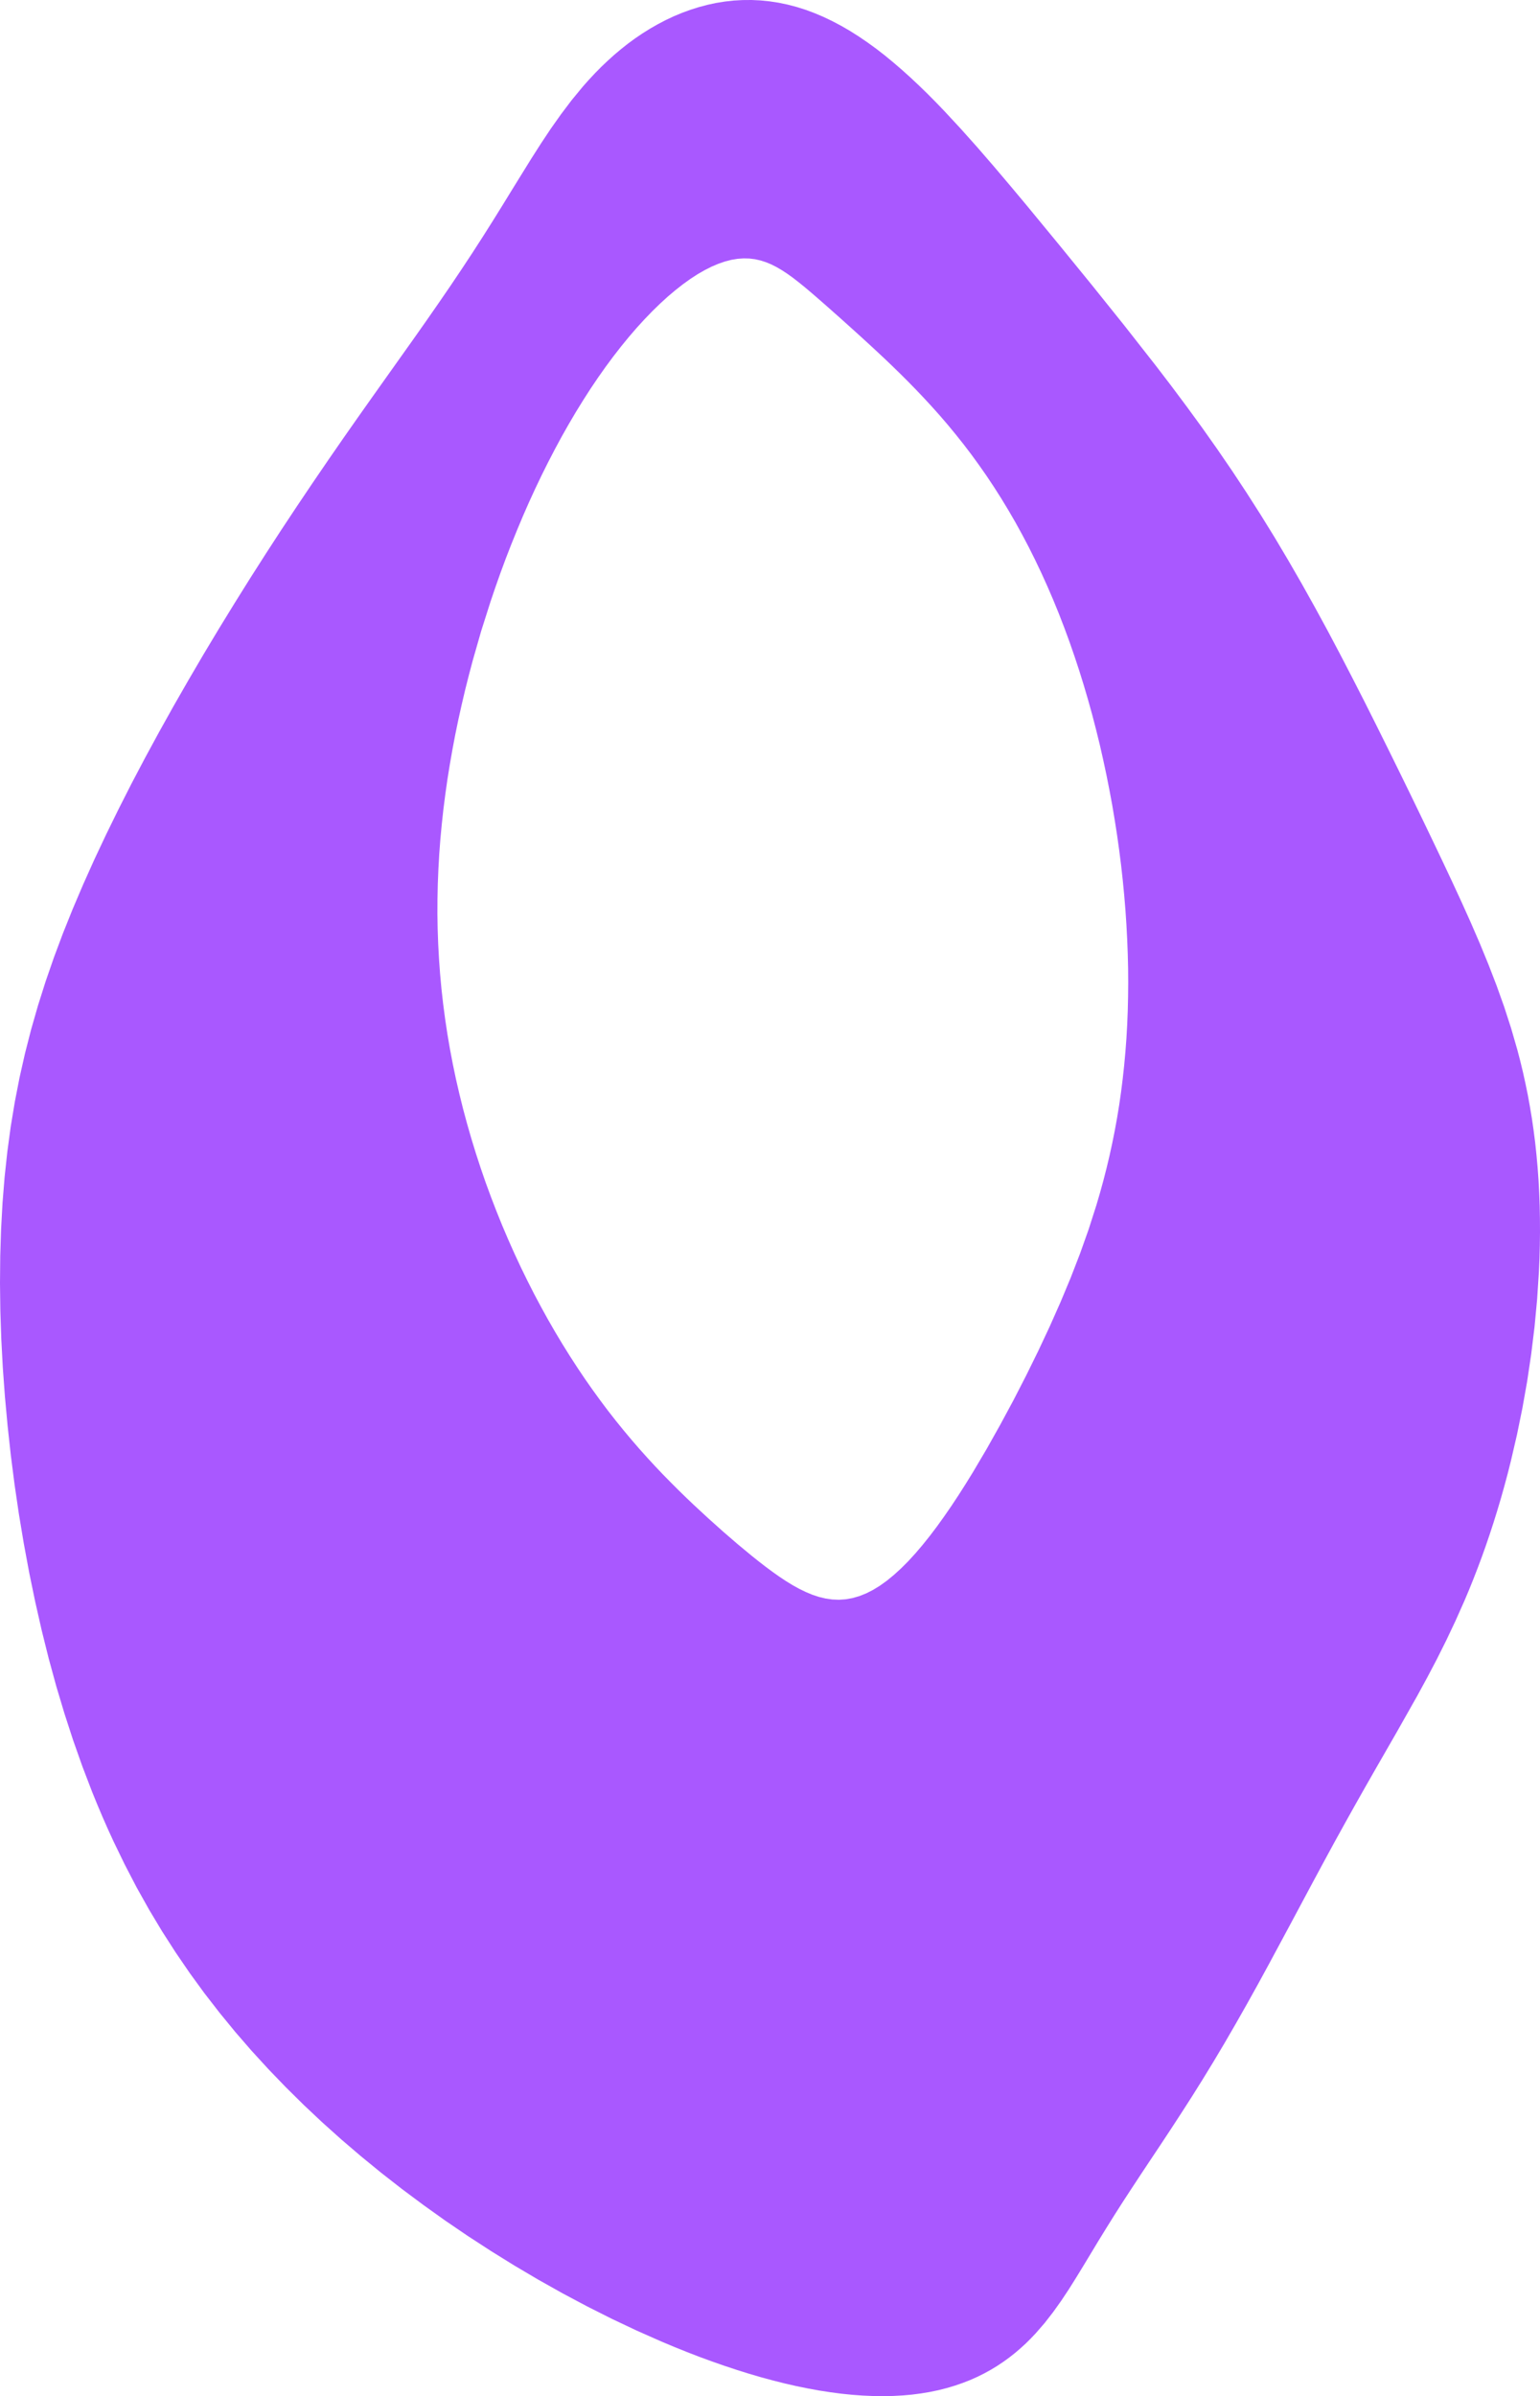 <?xml version="1.0"?>
<!-- Created with xTool Creative Space (https://www.xtool.com/pages/software) -->
<svg xmlns="http://www.w3.org/2000/svg" xmlns:xlink="http://www.w3.org/1999/xlink" xmlns:xcs="https://www.xtool.com/pages/software" version="1.1" preserveAspectRatio="xMinYMin meet" width="43.752mm" height="68.048mm" viewBox="94.047 262.316 43.752 68.048" xcs:version="2.6.38"><style></style>
<path transform="matrix(1,0,0,1,94.047,262.316)" stroke="none" fill="#a958ff" data-view-type="laser" d="M31.671 32.108L31.671 32.108 31.737 31.745 31.797 31.379 31.85 31.009 31.897 30.635 31.938 30.257 31.973 29.875 32.002 29.489 32.024 29.099 32.04 28.704 32.049 28.306 32.053 27.904 32.05 27.498 32.04 27.089 32.024 26.677 32.002 26.261 31.974 25.842 31.939 25.421 31.898 24.998 31.851 24.573 31.797 24.146 31.737 23.718 31.67 23.289 31.598 22.859 31.518 22.429 31.433 22 31.341 21.571 31.244 21.144 31.139 20.718 31.029 20.294 30.912 19.873 30.789 19.455 30.66 19.04 30.524 18.629 30.383 18.223 30.235 17.821 30.082 17.425 29.922 17.034 29.756 16.649 29.585 16.271 29.408 15.899 29.226 15.535 29.038 15.178 28.846 14.829 28.648 14.488 28.446 14.155 28.239 13.83 28.029 13.514 27.814 13.207 27.597 12.908 27.376 12.618 27.153 12.338 26.928 12.065 26.702 11.802 26.474 11.547 26.246 11.3 26.019 11.061 25.793 10.83 25.568 10.606 25.345 10.389 25.125 10.179 24.908 9.976 24.695 9.779 24.486 9.588 24.282 9.403 24.083 9.224 23.89 9.05 23.701 8.883 23.519 8.721 23.341 8.565 23.169 8.415 23.002 8.272 22.84 8.136 22.681 8.008 22.526 7.888 22.373 7.778 22.221 7.678 22.07 7.589 21.919 7.512 21.766 7.448 21.611 7.398 21.453 7.362 21.291 7.342 21.125 7.338 20.954 7.35 20.778 7.379 20.597 7.426 20.41 7.49 20.218 7.572 20.021 7.671 19.819 7.787 19.613 7.921 19.403 8.072 19.189 8.24 18.972 8.423 18.753 8.623 18.533 8.837 18.311 9.067 18.089 9.31 17.867 9.568 17.646 9.838 17.426 10.121 17.208 10.415 16.992 10.721 16.779 11.037 16.569 11.364 16.362 11.699 16.159 12.044 15.959 12.397 15.764 12.758 15.573 13.126 15.386 13.501 15.204 13.882 15.027 14.268 14.855 14.66 14.689 15.056 14.527 15.456 14.37 15.86 14.219 16.268 14.074 16.678 13.934 17.091 13.67 17.922 13.43 18.76 13.319 19.18 13.213 19.601 13.114 20.023 13.02 20.446 12.933 20.868 12.853 21.291 12.779 21.714 12.711 22.137 12.651 22.561 12.597 22.984 12.551 23.408 12.511 23.832 12.479 24.256 12.455 24.68 12.438 25.104 12.429 25.529 12.427 25.953 12.434 26.379 12.449 26.804 12.472 27.23 12.503 27.656 12.542 28.082 12.59 28.509 12.646 28.935 12.71 29.362 12.783 29.789 12.864 30.215 12.953 30.641 13.051 31.066 13.156 31.49 13.27 31.913 13.391 32.334 13.52 32.754 13.656 33.171 13.799 33.585 13.95 33.996 14.107 34.403 14.27 34.806 14.44 35.205 14.615 35.598 14.796 35.986 14.982 36.367 15.173 36.743 15.369 37.111 15.568 37.472 15.772 37.826 15.979 38.171 16.189 38.508 16.402 38.837 16.617 39.157 16.835 39.468 17.054 39.77 17.274 40.063 17.496 40.347 17.718 40.621 17.941 40.887 18.163 41.144 18.386 41.393 18.608 41.634 18.829 41.867 19.05 42.092 19.269 42.311 19.486 42.523 19.702 42.729 20.129 43.124 20.547 43.498 20.957 43.852 21.358 44.184 21.555 44.341 21.751 44.493 21.944 44.636 22.136 44.772 22.327 44.899 22.516 45.015 22.705 45.12 22.893 45.211 23.08 45.289 23.268 45.351 23.456 45.396 23.645 45.423 23.834 45.431 24.025 45.418 24.216 45.384 24.409 45.329 24.604 45.252 24.8 45.153 24.998 45.032 25.197 44.889 25.397 44.725 25.599 44.541 25.802 44.338 26.006 44.115 26.21 43.876 26.415 43.62 26.62 43.349 26.824 43.065 27.029 42.768 27.232 42.461 27.434 42.144 27.635 41.819 28.031 41.149 28.417 40.462 28.792 39.766 29.152 39.066 29.496 38.367 29.823 37.67 30.13 36.978 30.418 36.288 30.684 35.601 30.928 34.914 31.149 34.224 31.251 33.877 31.347 33.528 31.437 33.177 31.521 32.824 31.599 32.467 31.671 32.108ZM9.75 12.451L9.75 12.451 10.171 11.85 10.583 11.267 10.983 10.704 11.371 10.158 11.747 9.629 12.109 9.115 12.457 8.614 12.792 8.126 13.113 7.648 13.422 7.18 13.719 6.719 14.006 6.265 14.285 5.816 14.557 5.373 15.097 4.501 15.37 4.074 15.649 3.654 15.94 3.243 16.243 2.842 16.563 2.454 16.73 2.266 16.902 2.082 17.079 1.902 17.262 1.728 17.449 1.559 17.643 1.396 17.841 1.239 18.046 1.089 18.255 0.947 18.47 0.813 18.69 0.687 18.914 0.57 19.143 0.462 19.377 0.365 19.614 0.278 19.854 0.202 20.098 0.137 20.345 0.084 20.594 0.044 20.845 0.016 21.097 0.002 21.352 0 21.607 0.012 21.862 0.038 22.118 0.077 22.374 0.13 22.63 0.197 22.885 0.277 23.14 0.372 23.393 0.479 23.646 0.6 23.898 0.733 24.148 0.878 24.398 1.036 24.646 1.205 24.893 1.384 25.138 1.574 25.382 1.775 25.625 1.984 25.867 2.202 26.108 2.428 26.348 2.661 26.587 2.902 26.824 3.148 27.297 3.658 27.768 4.185 28.236 4.726 28.703 5.277 29.169 5.834 30.097 6.961 31.02 8.094 31.935 9.234 32.837 10.384 33.282 10.966 33.721 11.554 34.155 12.149 34.581 12.752 35.001 13.365 35.412 13.987 35.816 14.619 36.212 15.26 36.599 15.911 36.978 16.568 37.349 17.232 37.713 17.9 38.068 18.57 38.416 19.241 38.758 19.91 39.092 20.575 39.42 21.235 39.742 21.888 40.057 22.532 40.365 23.168 40.666 23.794 40.96 24.41 41.246 25.017 41.524 25.618 41.791 26.212 42.047 26.804 42.29 27.396 42.519 27.99 42.733 28.589 42.93 29.197 43.109 29.816 43.191 30.131 43.268 30.449 43.339 30.772 43.406 31.098 43.466 31.429 43.522 31.765 43.571 32.105 43.615 32.45 43.652 32.799 43.684 33.153 43.71 33.512 43.729 33.875 43.743 34.242 43.75 34.614 43.752 34.988 43.747 35.366 43.737 35.747 43.72 36.13 43.67 36.903 43.597 37.679 43.502 38.456 43.387 39.229 43.251 39.994 43.097 40.747 42.926 41.485 42.835 41.847 42.739 42.204 42.64 42.556 42.537 42.902 42.431 43.242 42.322 43.576 42.21 43.904 42.095 44.226 41.977 44.541 41.857 44.85 41.734 45.154 41.609 45.451 41.352 46.028 41.088 46.586 40.818 47.126 40.541 47.652 40.26 48.168 39.685 49.185 39.098 50.206 38.801 50.726 38.502 51.255 38.201 51.794 37.898 52.343 37.594 52.903 37.288 53.471 36.672 54.623 36.049 55.781 35.736 56.355 35.421 56.921 35.106 57.476 34.792 58.018 34.478 58.545 34.166 59.056 33.857 59.549 33.552 60.024 33.254 60.481 32.963 60.922 32.68 61.346 32.408 61.756 32.146 62.154 31.895 62.539 31.655 62.915 31.426 63.282 31.205 63.641 30.992 63.994 30.783 64.34 30.575 64.68 30.365 65.014 30.148 65.341 29.921 65.659 29.68 65.969 29.422 66.266 29.285 66.41 29.143 66.551 28.994 66.687 28.84 66.819 28.679 66.946 28.511 67.068 28.336 67.185 28.154 67.296 27.965 67.4 27.768 67.498 27.564 67.589 27.351 67.672 27.131 67.748 26.904 67.816 26.668 67.876 26.425 67.927 26.174 67.969 25.915 68.003 25.649 68.027 25.376 68.042 25.095 68.048 24.808 68.044 24.513 68.031 24.213 68.009 23.906 67.978 23.594 67.937 23.276 67.888 22.953 67.829 22.624 67.762 22.292 67.686 21.955 67.601 21.615 67.509 21.271 67.408 20.925 67.3 20.576 67.184 20.225 67.061 19.872 66.932 19.517 66.795 19.162 66.652 18.806 66.503 18.094 66.188 17.383 65.852 16.678 65.497 15.979 65.125 15.29 64.738 14.611 64.337 13.944 63.923 13.291 63.499 12.652 63.064 12.029 62.619 11.421 62.166 10.829 61.704 10.253 61.233 9.694 60.755 9.152 60.269 8.626 59.774 8.116 59.27 7.622 58.757 7.144 58.235 6.682 57.702 6.236 57.157 5.805 56.601 5.39 56.031 4.99 55.446 4.605 54.847 4.236 54.232 3.882 53.6 3.544 52.95 3.22 52.282 3.064 51.941 2.912 51.596 2.764 51.246 2.619 50.891 2.342 50.168 2.08 49.427 1.833 48.668 1.601 47.894 1.385 47.104 1.185 46.301 1 45.486 0.83 44.663 0.676 43.832 0.537 42.998 0.414 42.161 0.307 41.325 0.216 40.491 0.14 39.663 0.08 38.843 0.037 38.031 0.01 37.23 0 36.442 0.007 35.667 0.031 34.906 0.072 34.158 0.131 33.424 0.209 32.702 0.305 31.992 0.421 31.291 0.556 30.599 0.711 29.913 0.886 29.23 1.081 28.55 1.297 27.869 1.533 27.187 1.79 26.501 2.067 25.811 2.364 25.114 2.68 24.41 3.015 23.699 3.367 22.981 3.735 22.256 4.119 21.527 4.517 20.794 4.927 20.059 5.348 19.325 5.777 18.592 6.214 17.864 6.657 17.142 7.102 16.43 7.55 15.728 7.997 15.04 8.443 14.367 8.885 13.71 9.321 13.071 9.75 12.451Z" fill-rule="evenodd"></path></svg>